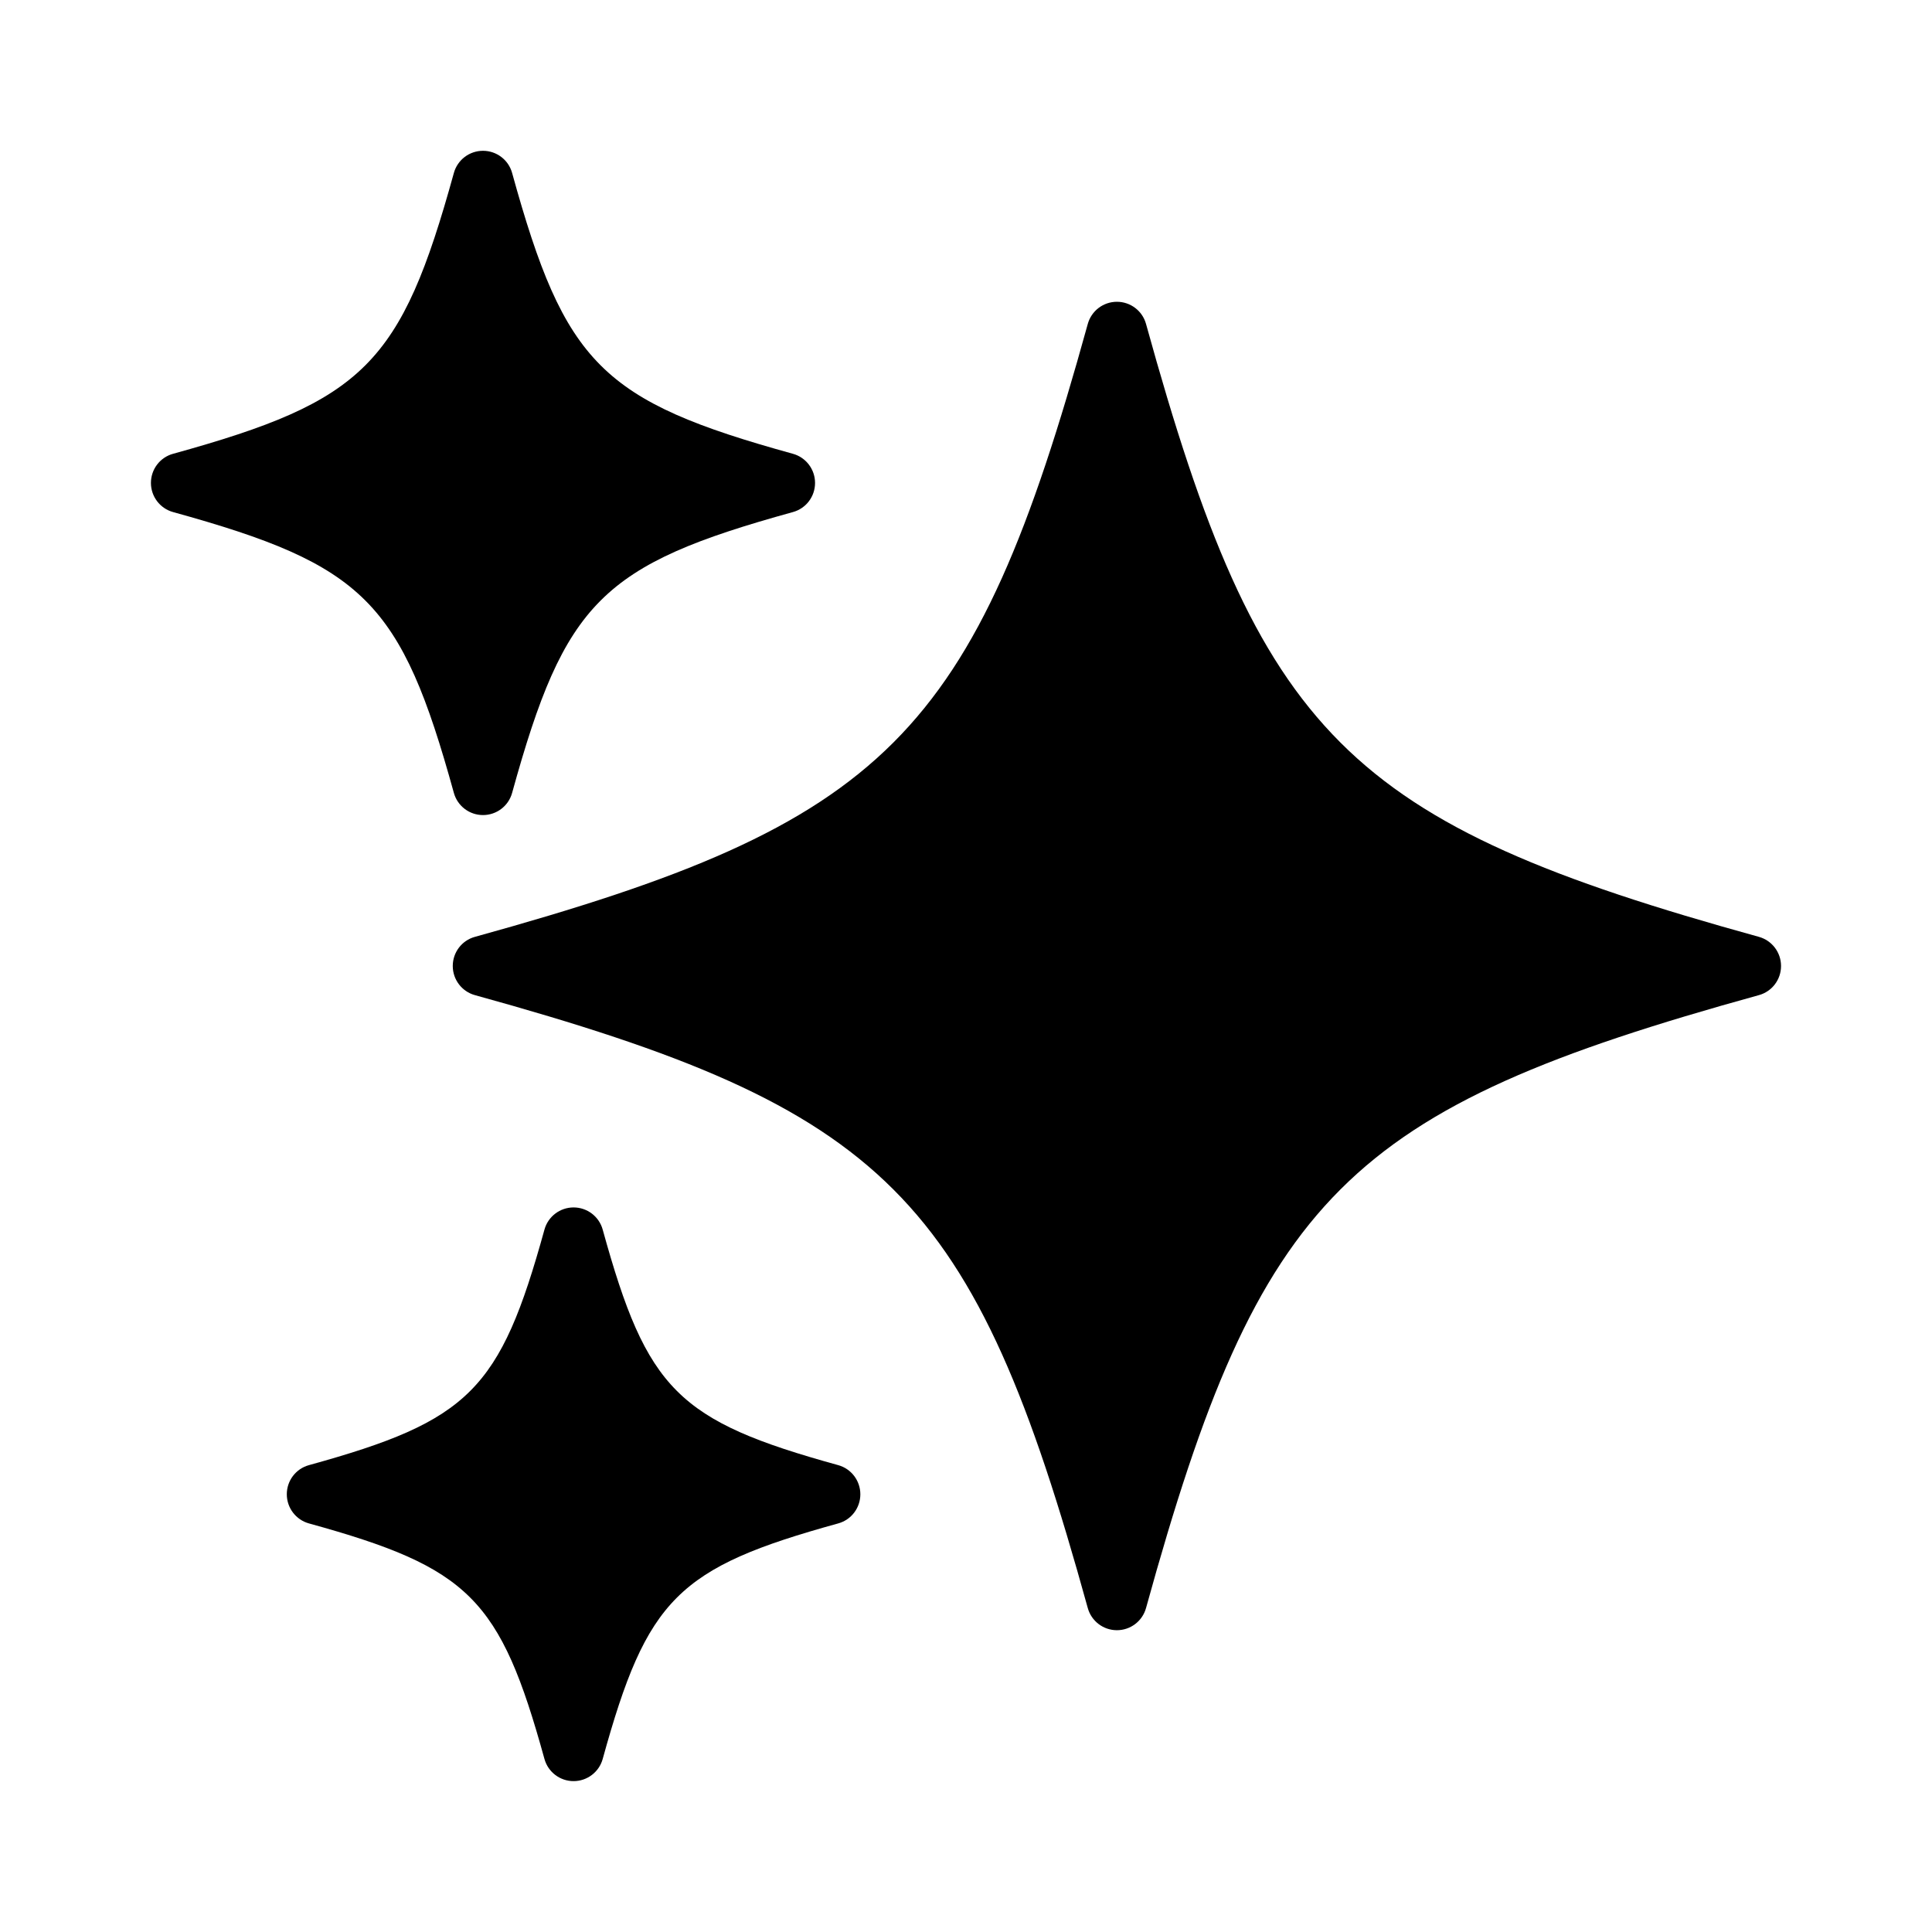 <?xml version="1.0" encoding="UTF-8"?>
<svg width="1200pt" height="1200pt" version="1.1" viewBox="0 0 1200 1200" xmlns="http://www.w3.org/2000/svg">
 <path d="m1092.5 581.9c-256.5-70.828-309.84-124.22-380.68-380.68-2.25-8.156-9.656-13.781-18.094-13.781s-15.844 5.625-18.094 13.781c-70.828 256.5-124.22 309.84-380.68 380.68-8.156 2.25-13.734 9.656-13.734 18.094s5.625 15.844 13.734 18.094c256.5 70.828 309.84 124.22 380.68 380.68 2.25 8.156 9.656 13.781 18.094 13.781s15.844-5.625 18.094-13.781c70.828-256.5 124.22-309.84 380.68-380.68 8.156-2.25 13.734-9.656 13.734-18.094s-5.625-15.844-13.734-18.094z"/>
 <path d="m281.9 492.47c2.25 8.156 9.656 13.781 18.094 13.781s15.844-5.625 18.094-13.781c32.812-118.78 55.641-141.61 174.42-174.42 8.156-2.25 13.734-9.656 13.734-18.094s-5.625-15.844-13.734-18.094c-118.78-32.812-141.61-55.594-174.42-174.42-2.25-8.156-9.656-13.781-18.094-13.781s-15.844 5.625-18.094 13.781c-32.812 118.78-55.641 141.61-174.42 174.42-8.156 2.25-13.734 9.656-13.734 18.094s5.625 15.844 13.734 18.094c118.78 32.812 141.61 55.594 174.42 174.42z"/>
 <path d="m520.64 910.03c-99.656-27.516-118.78-46.641-146.29-146.29-2.25-8.156-9.656-13.781-18.094-13.781s-15.844 5.625-18.094 13.781c-27.516 99.656-46.641 118.78-146.29 146.29-8.156 2.25-13.734 9.656-13.734 18.094s5.625 15.844 13.734 18.094c99.656 27.516 118.78 46.641 146.29 146.29 2.25 8.156 9.656 13.781 18.094 13.781s15.844-5.625 18.094-13.781c27.516-99.656 46.641-118.78 146.29-146.29 8.156-2.25 13.734-9.656 13.734-18.094s-5.625-15.844-13.734-18.094z"/>
</svg>
